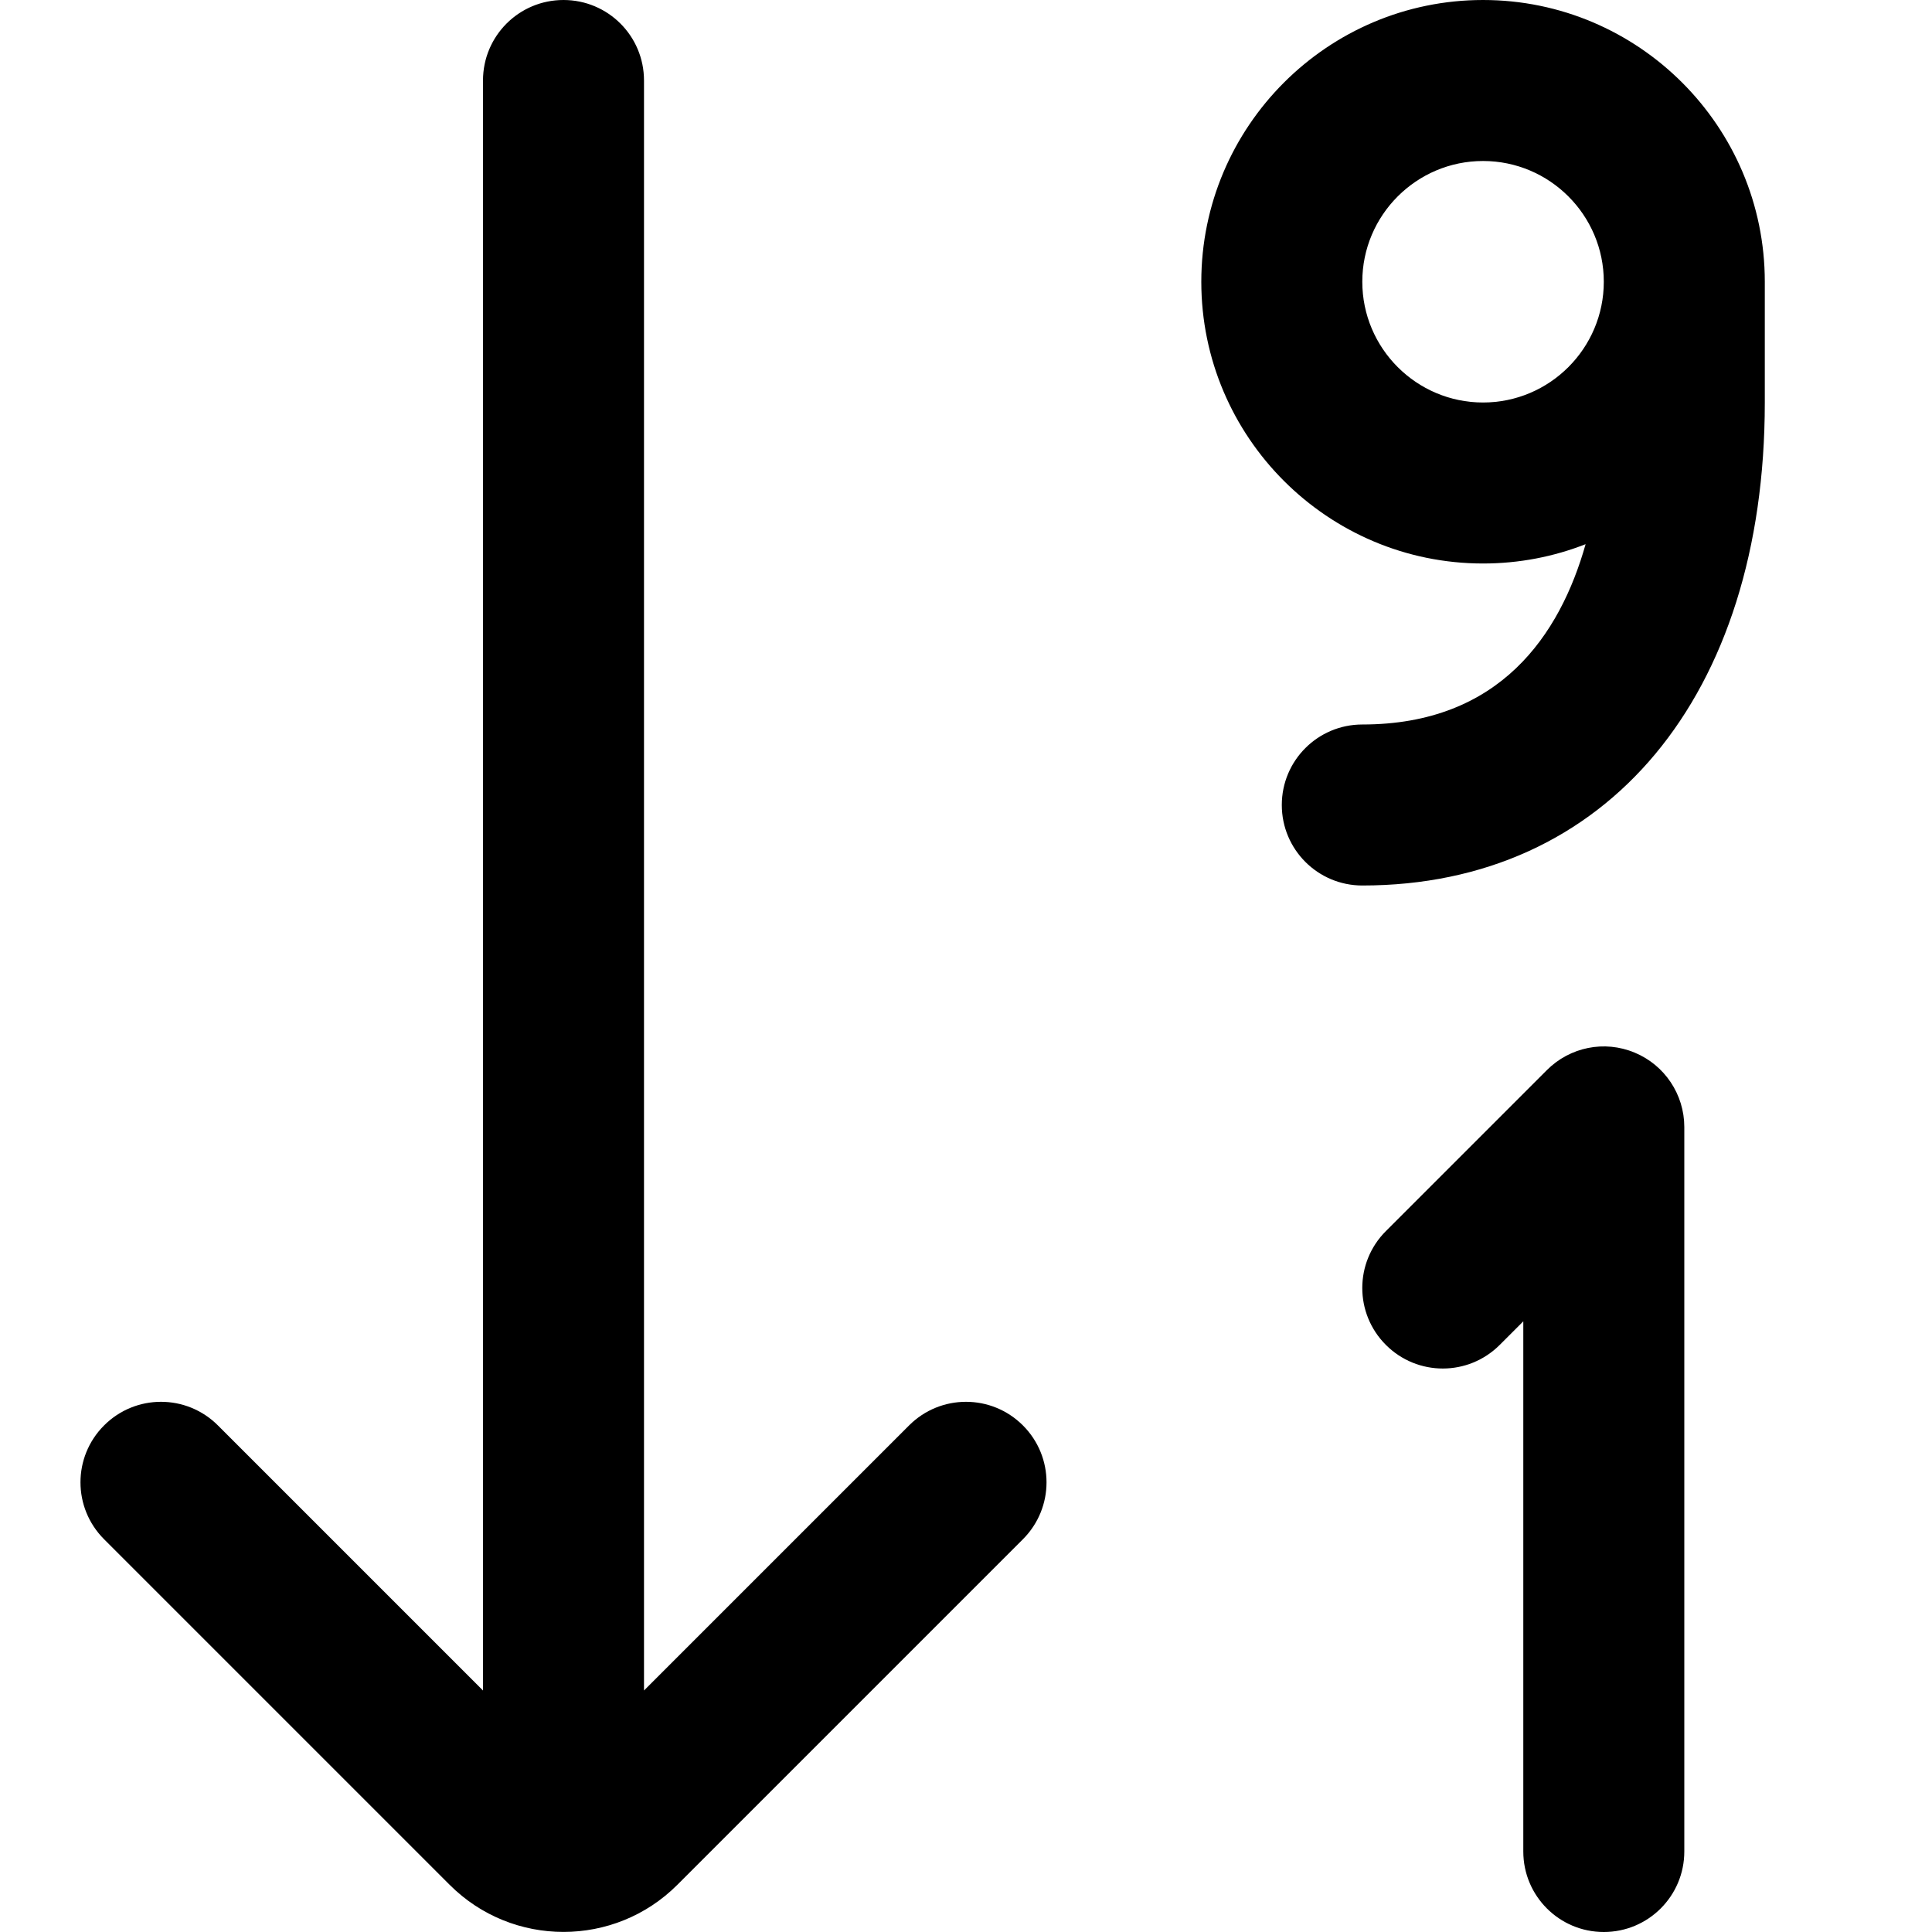 <?xml version="1.0" encoding="UTF-8"?>
<svg xmlns="http://www.w3.org/2000/svg" id="Layer_1" data-name="Layer 1" viewBox="0 0 24 24" width="512" height="512"><path d="M21.923,3.5v1.5c0,3.645-1.962,6-5,6-.552,0-1-.447-1-1s.448-1,1-1c1.71,0,2.456-1.115,2.774-2.24-.395,.155-.825,.24-1.274,.24-1.93,0-3.5-1.57-3.5-3.5s1.57-3.5,3.5-3.5,3.5,1.57,3.5,3.5Zm-2,0c0-.827-.673-1.5-1.5-1.5s-1.5,.673-1.5,1.5,.673,1.5,1.5,1.5,1.5-.673,1.5-1.5Zm.383,9.576c-.375-.157-.804-.069-1.09,.217l-2,2c-.391,.391-.391,1.023,0,1.414s1.023,.391,1.414,0l.293-.293v6.586c0,.553,.448,1,1,1s1-.447,1-1V14c0-.404-.244-.77-.617-.924Zm-9.013,4.631l-3.293,3.293V1c0-.553-.447-1-1-1s-1,.447-1,1V21l-3.293-3.293c-.391-.391-1.023-.391-1.414,0s-.391,1.023,0,1.414l4.293,4.293c.39,.39,.902,.585,1.414,.585s1.024-.195,1.414-.585l4.293-4.293c.391-.391,.391-1.023,0-1.414s-1.023-.391-1.414,0Z"/></svg>
